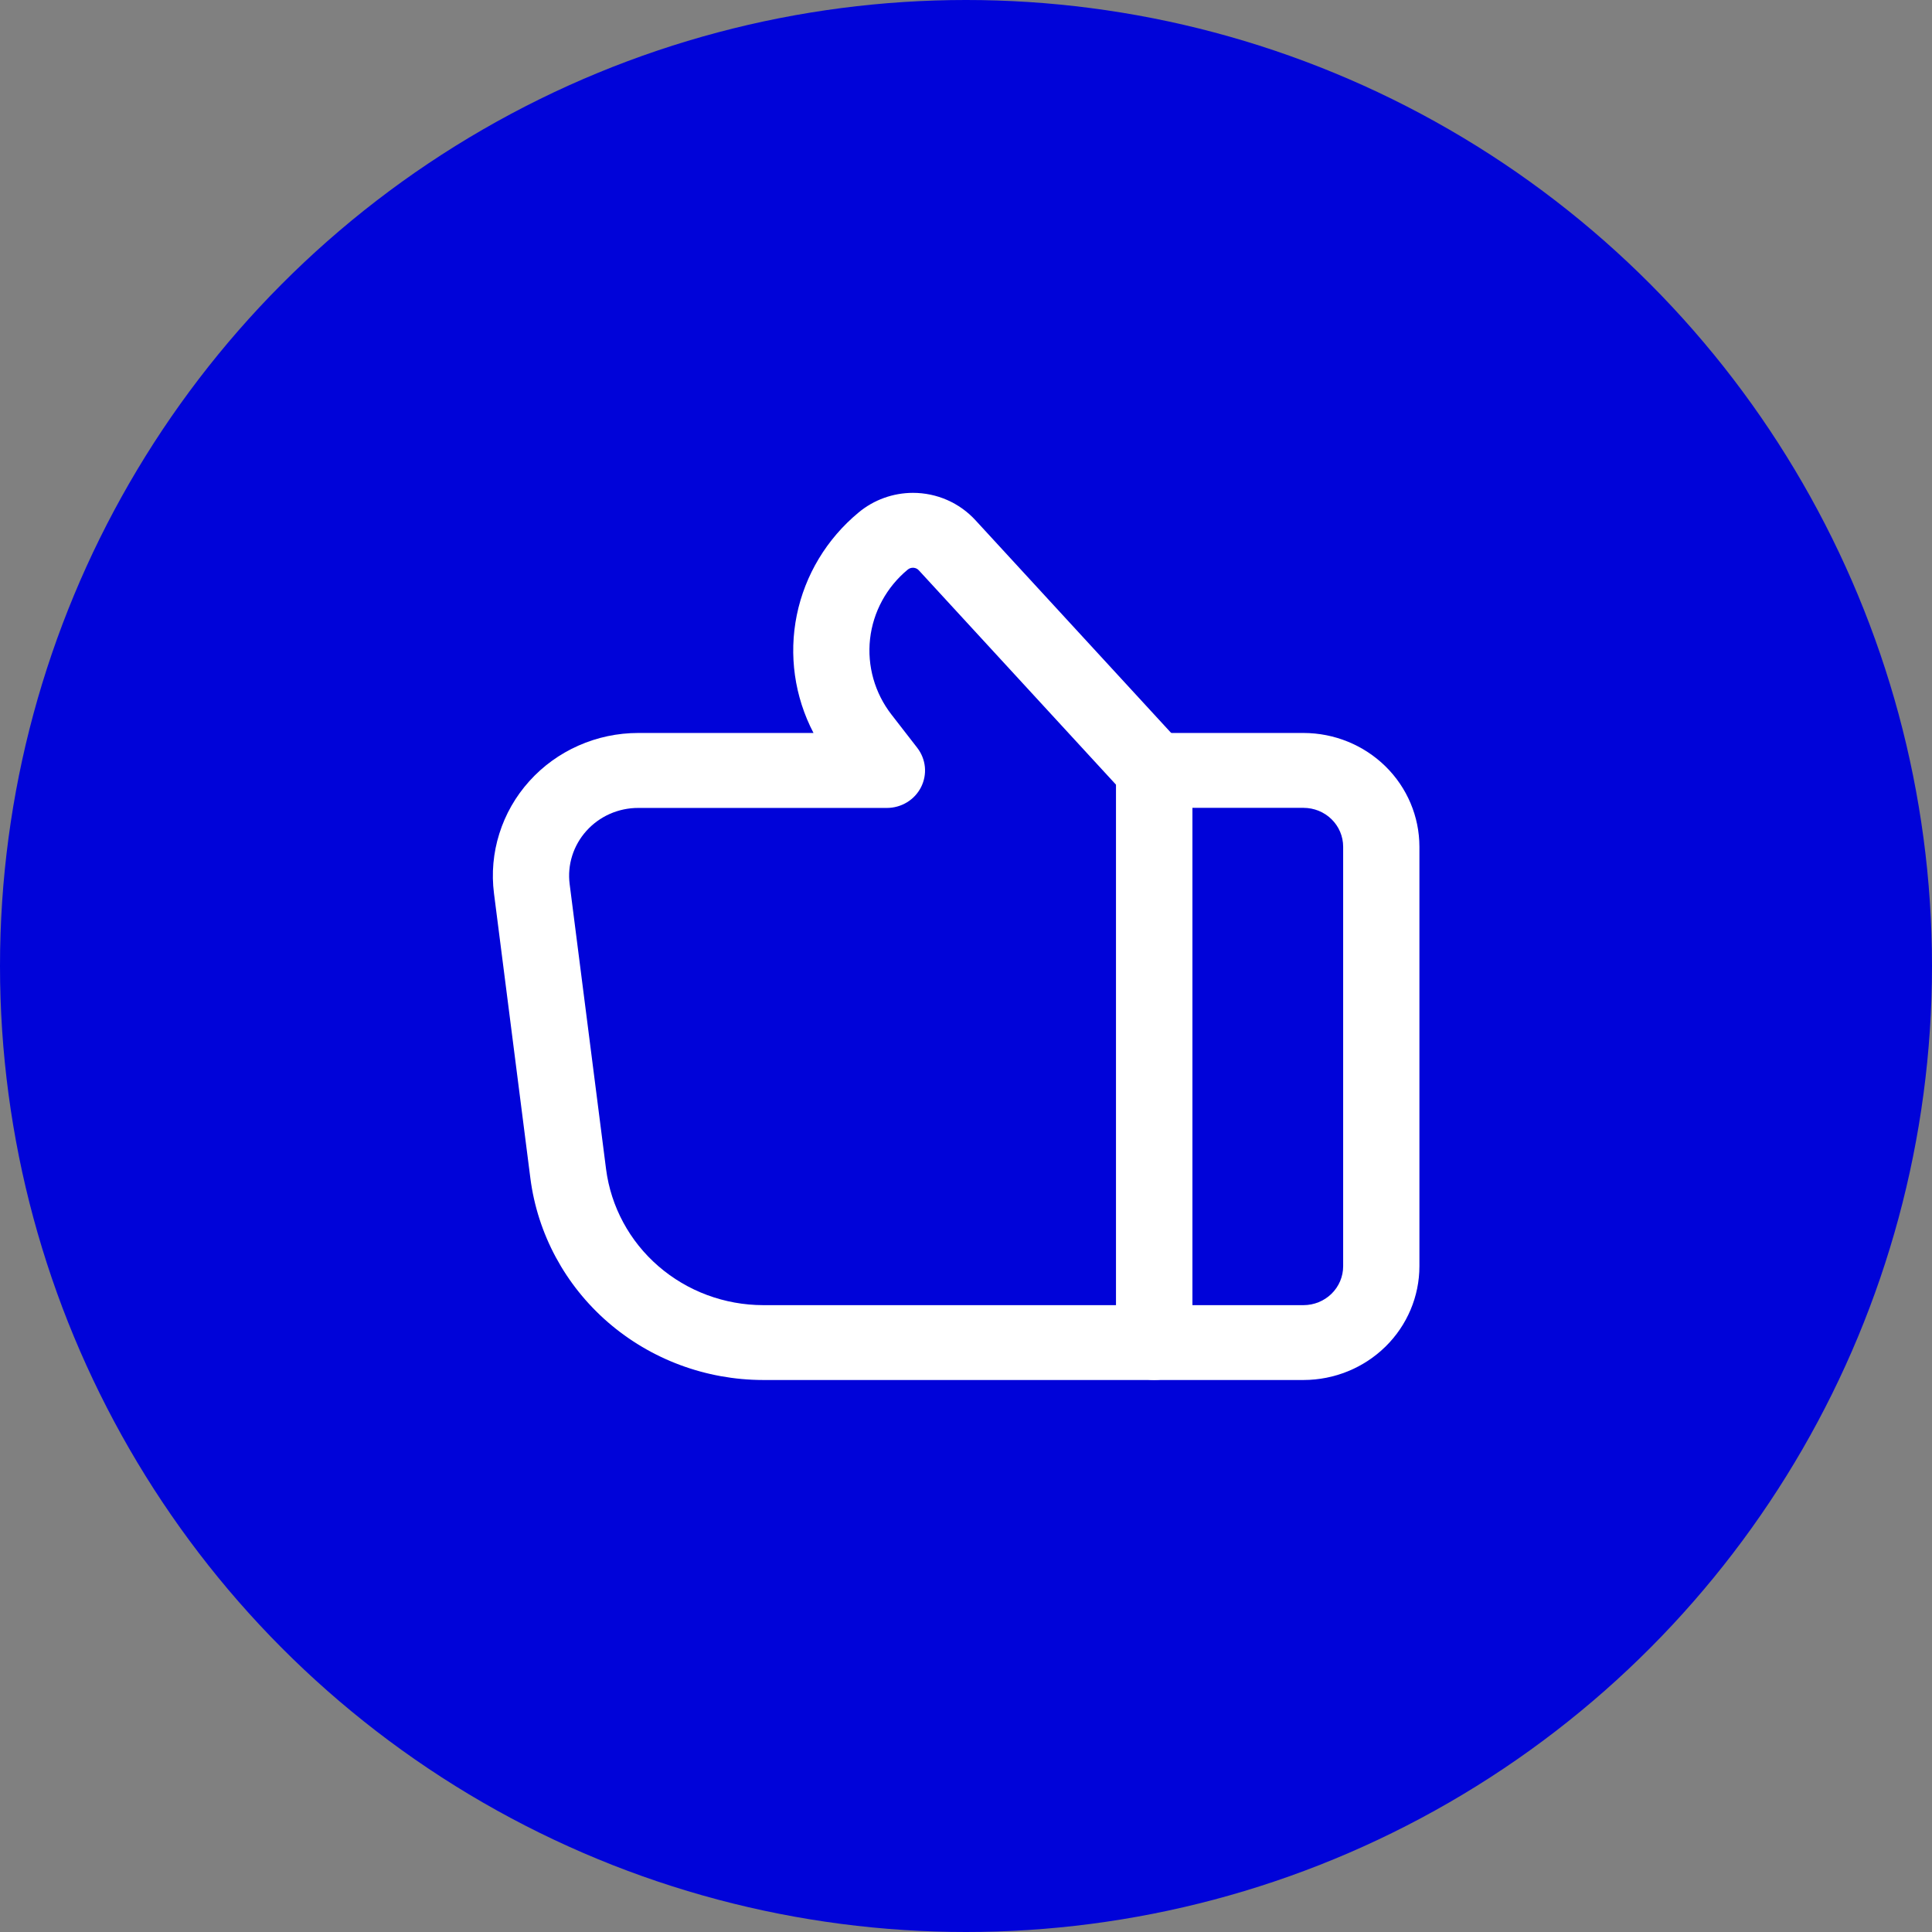 <svg width="70" height="70" viewBox="0 0 70 70" fill="none" xmlns="http://www.w3.org/2000/svg">
<rect x="0" y="0" width="70" height="70" fill="#808080" stroke="none"/>
<circle cx="35" cy="35" r="35" fill="#0003D9"/>
<path d="M47.232 26.557H41.821C41.455 26.557 41.103 26.7 40.844 26.955C40.585 27.209 40.44 27.554 40.44 27.914V48.644C40.44 49.004 40.585 49.348 40.844 49.603C41.103 49.857 41.455 50 41.821 50H47.232C48.345 49.998 49.412 49.563 50.199 48.79C50.986 48.017 51.428 46.969 51.428 45.876V30.678C51.427 29.586 50.985 28.539 50.198 27.766C49.411 26.994 48.345 26.559 47.232 26.557ZM43.203 29.27H47.232C47.612 29.271 47.977 29.419 48.245 29.683C48.514 29.947 48.665 30.305 48.665 30.678V45.876C48.666 46.25 48.515 46.609 48.246 46.873C47.977 47.138 47.613 47.287 47.232 47.288H43.203V29.27Z" fill="white"/>
<path d="M33.078 17.857C32.356 17.858 31.658 18.11 31.108 18.569C29.956 19.523 29.167 20.832 28.87 22.283C28.574 23.734 28.787 25.241 29.475 26.557H23.124C22.377 26.557 21.639 26.713 20.958 27.015C20.278 27.316 19.67 27.756 19.176 28.306C18.681 28.856 18.312 29.502 18.092 30.203C17.871 30.903 17.805 31.641 17.898 32.369L19.217 42.693C19.477 44.709 20.476 46.563 22.027 47.908C23.579 49.253 25.577 49.997 27.647 50H41.821C42.188 50 42.539 49.857 42.798 49.603C43.057 49.348 43.203 49.004 43.203 48.644V27.914C43.203 27.578 43.076 27.254 42.846 27.005L35.343 18.849C35.057 18.537 34.708 18.287 34.318 18.116C33.928 17.945 33.505 17.857 33.078 17.857ZM27.647 47.288C26.251 47.285 24.903 46.784 23.856 45.877C22.809 44.971 22.135 43.721 21.959 42.361L20.64 32.037C20.595 31.691 20.626 31.34 20.731 31.006C20.836 30.673 21.012 30.365 21.247 30.104C21.482 29.842 21.771 29.633 22.095 29.489C22.419 29.346 22.771 29.272 23.126 29.273H32.134C32.391 29.273 32.644 29.202 32.862 29.069C33.081 28.936 33.258 28.745 33.372 28.519C33.486 28.292 33.534 28.039 33.51 27.788C33.485 27.536 33.389 27.296 33.234 27.095L32.301 25.892C31.693 25.109 31.415 24.127 31.524 23.149C31.634 22.171 32.123 21.271 32.89 20.637C32.947 20.59 33.021 20.566 33.097 20.571C33.172 20.576 33.242 20.609 33.292 20.665L40.44 28.436V47.288H27.647Z" fill="white"/>
</svg>
